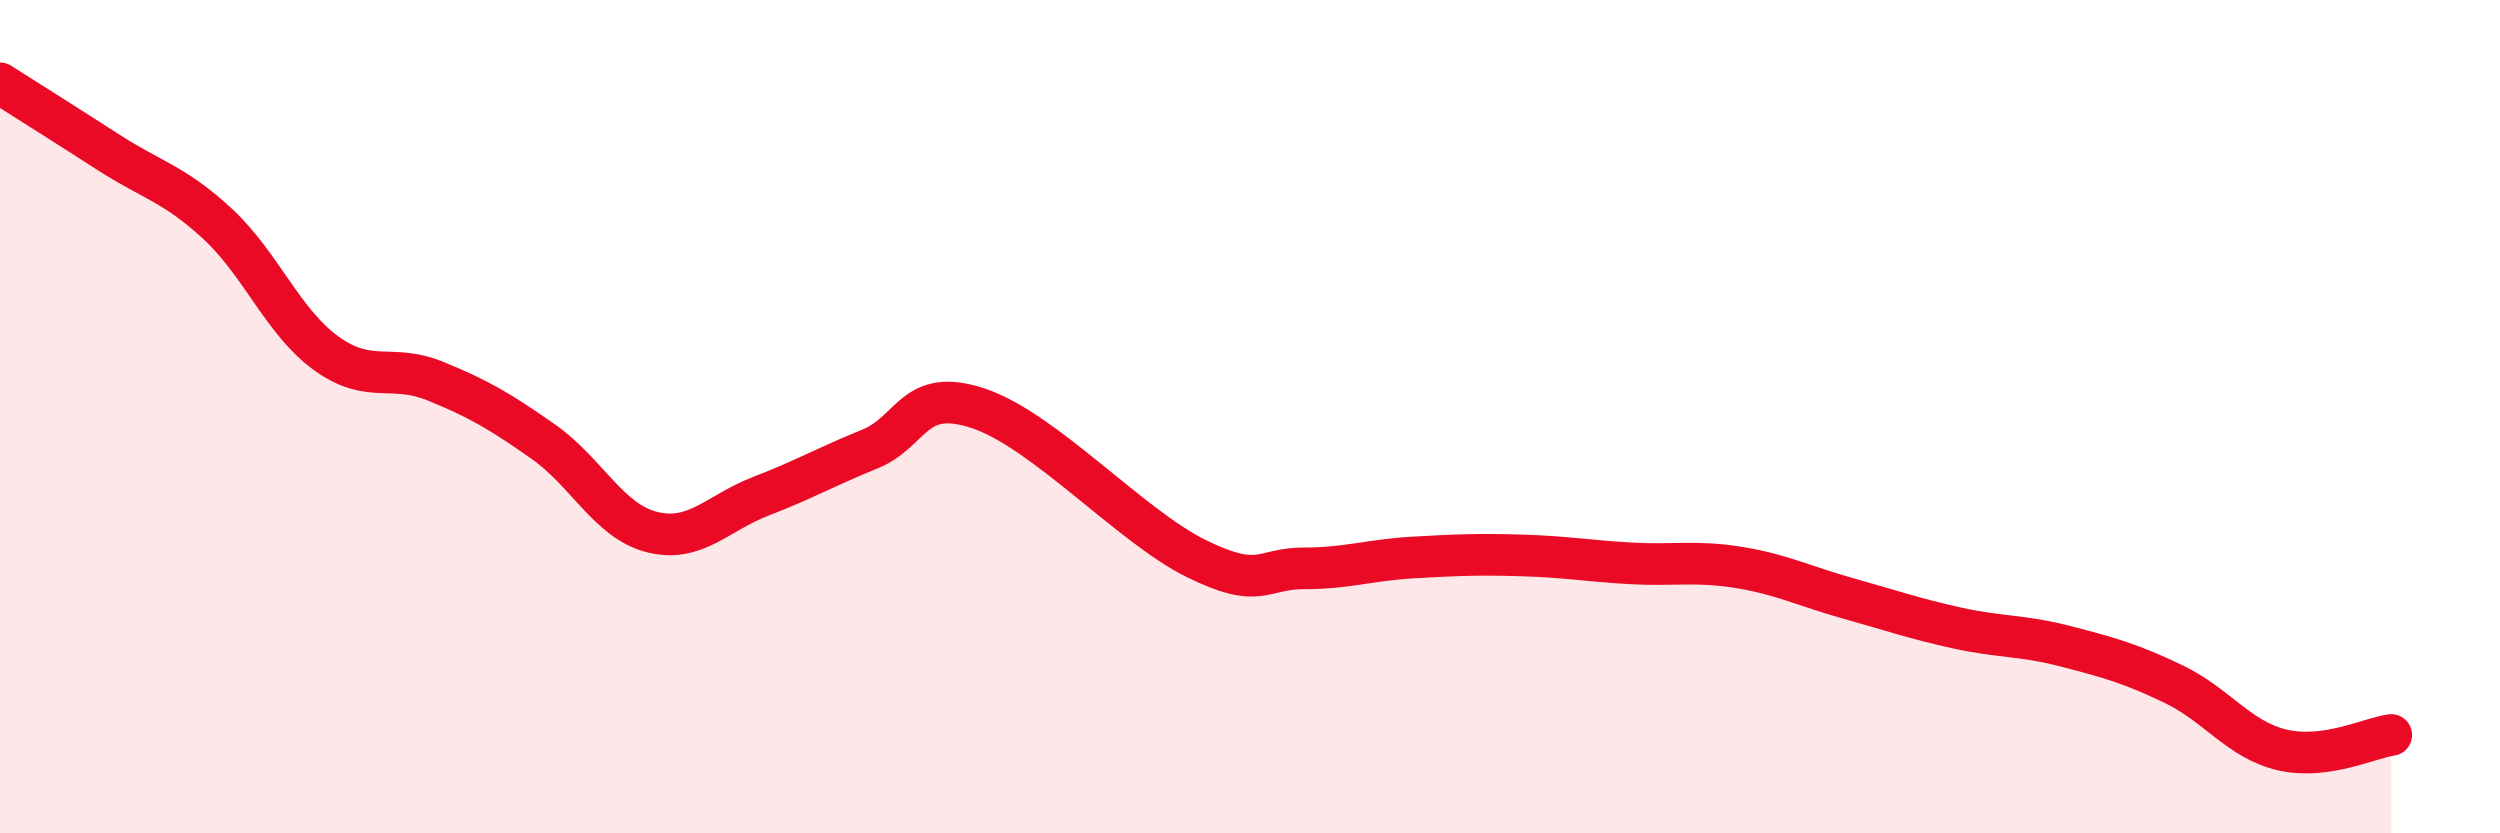 
    <svg width="60" height="20" viewBox="0 0 60 20" xmlns="http://www.w3.org/2000/svg">
      <path
        d="M 0,2 C 0.52,2.33 1.57,2.99 2.61,3.66 C 3.65,4.33 4.18,4.41 5.22,5.37 C 6.26,6.33 6.79,7.73 7.83,8.48 C 8.87,9.23 9.39,8.72 10.43,9.14 C 11.47,9.56 12,9.87 13.04,10.6 C 14.08,11.33 14.61,12.51 15.65,12.77 C 16.69,13.03 17.22,12.31 18.26,11.91 C 19.3,11.51 19.83,11.2 20.87,10.78 C 21.91,10.36 21.91,9.28 23.48,9.8 C 25.05,10.32 27.14,12.63 28.7,13.4 C 30.26,14.17 30.26,13.64 31.3,13.64 C 32.34,13.64 32.87,13.44 33.91,13.38 C 34.95,13.32 35.48,13.3 36.52,13.33 C 37.56,13.36 38.09,13.46 39.13,13.52 C 40.17,13.58 40.7,13.45 41.74,13.62 C 42.78,13.79 43.31,14.07 44.35,14.36 C 45.39,14.65 45.92,14.84 46.96,15.07 C 48,15.3 48.53,15.24 49.57,15.51 C 50.61,15.78 51.13,15.92 52.17,16.42 C 53.21,16.92 53.74,17.76 54.78,18 C 55.82,18.24 56.87,17.71 57.39,17.64L57.39 20L0 20Z"
        fill="#EB0A25"
        opacity="0.1"
        stroke-linecap="round"
        stroke-linejoin="round"
      />
      <path
        d="M 0,2 C 0.52,2.33 1.57,2.99 2.61,3.66 C 3.65,4.33 4.18,4.41 5.22,5.37 C 6.26,6.33 6.79,7.73 7.83,8.48 C 8.87,9.23 9.39,8.72 10.43,9.14 C 11.47,9.56 12,9.87 13.04,10.6 C 14.08,11.33 14.61,12.51 15.65,12.77 C 16.69,13.03 17.22,12.31 18.26,11.91 C 19.3,11.51 19.83,11.2 20.87,10.78 C 21.91,10.36 21.91,9.28 23.48,9.8 C 25.05,10.32 27.14,12.63 28.7,13.4 C 30.26,14.17 30.26,13.64 31.3,13.64 C 32.34,13.64 32.87,13.44 33.91,13.38 C 34.95,13.32 35.48,13.3 36.52,13.33 C 37.56,13.36 38.09,13.46 39.13,13.52 C 40.17,13.58 40.7,13.45 41.74,13.62 C 42.78,13.79 43.31,14.07 44.35,14.36 C 45.39,14.65 45.92,14.84 46.96,15.07 C 48,15.3 48.53,15.24 49.57,15.51 C 50.61,15.78 51.13,15.92 52.17,16.42 C 53.21,16.92 53.74,17.76 54.78,18 C 55.82,18.24 56.87,17.71 57.39,17.64"
        stroke="#EB0A25"
        stroke-width="1"
        fill="none"
        stroke-linecap="round"
        stroke-linejoin="round"
      />
    </svg>
  